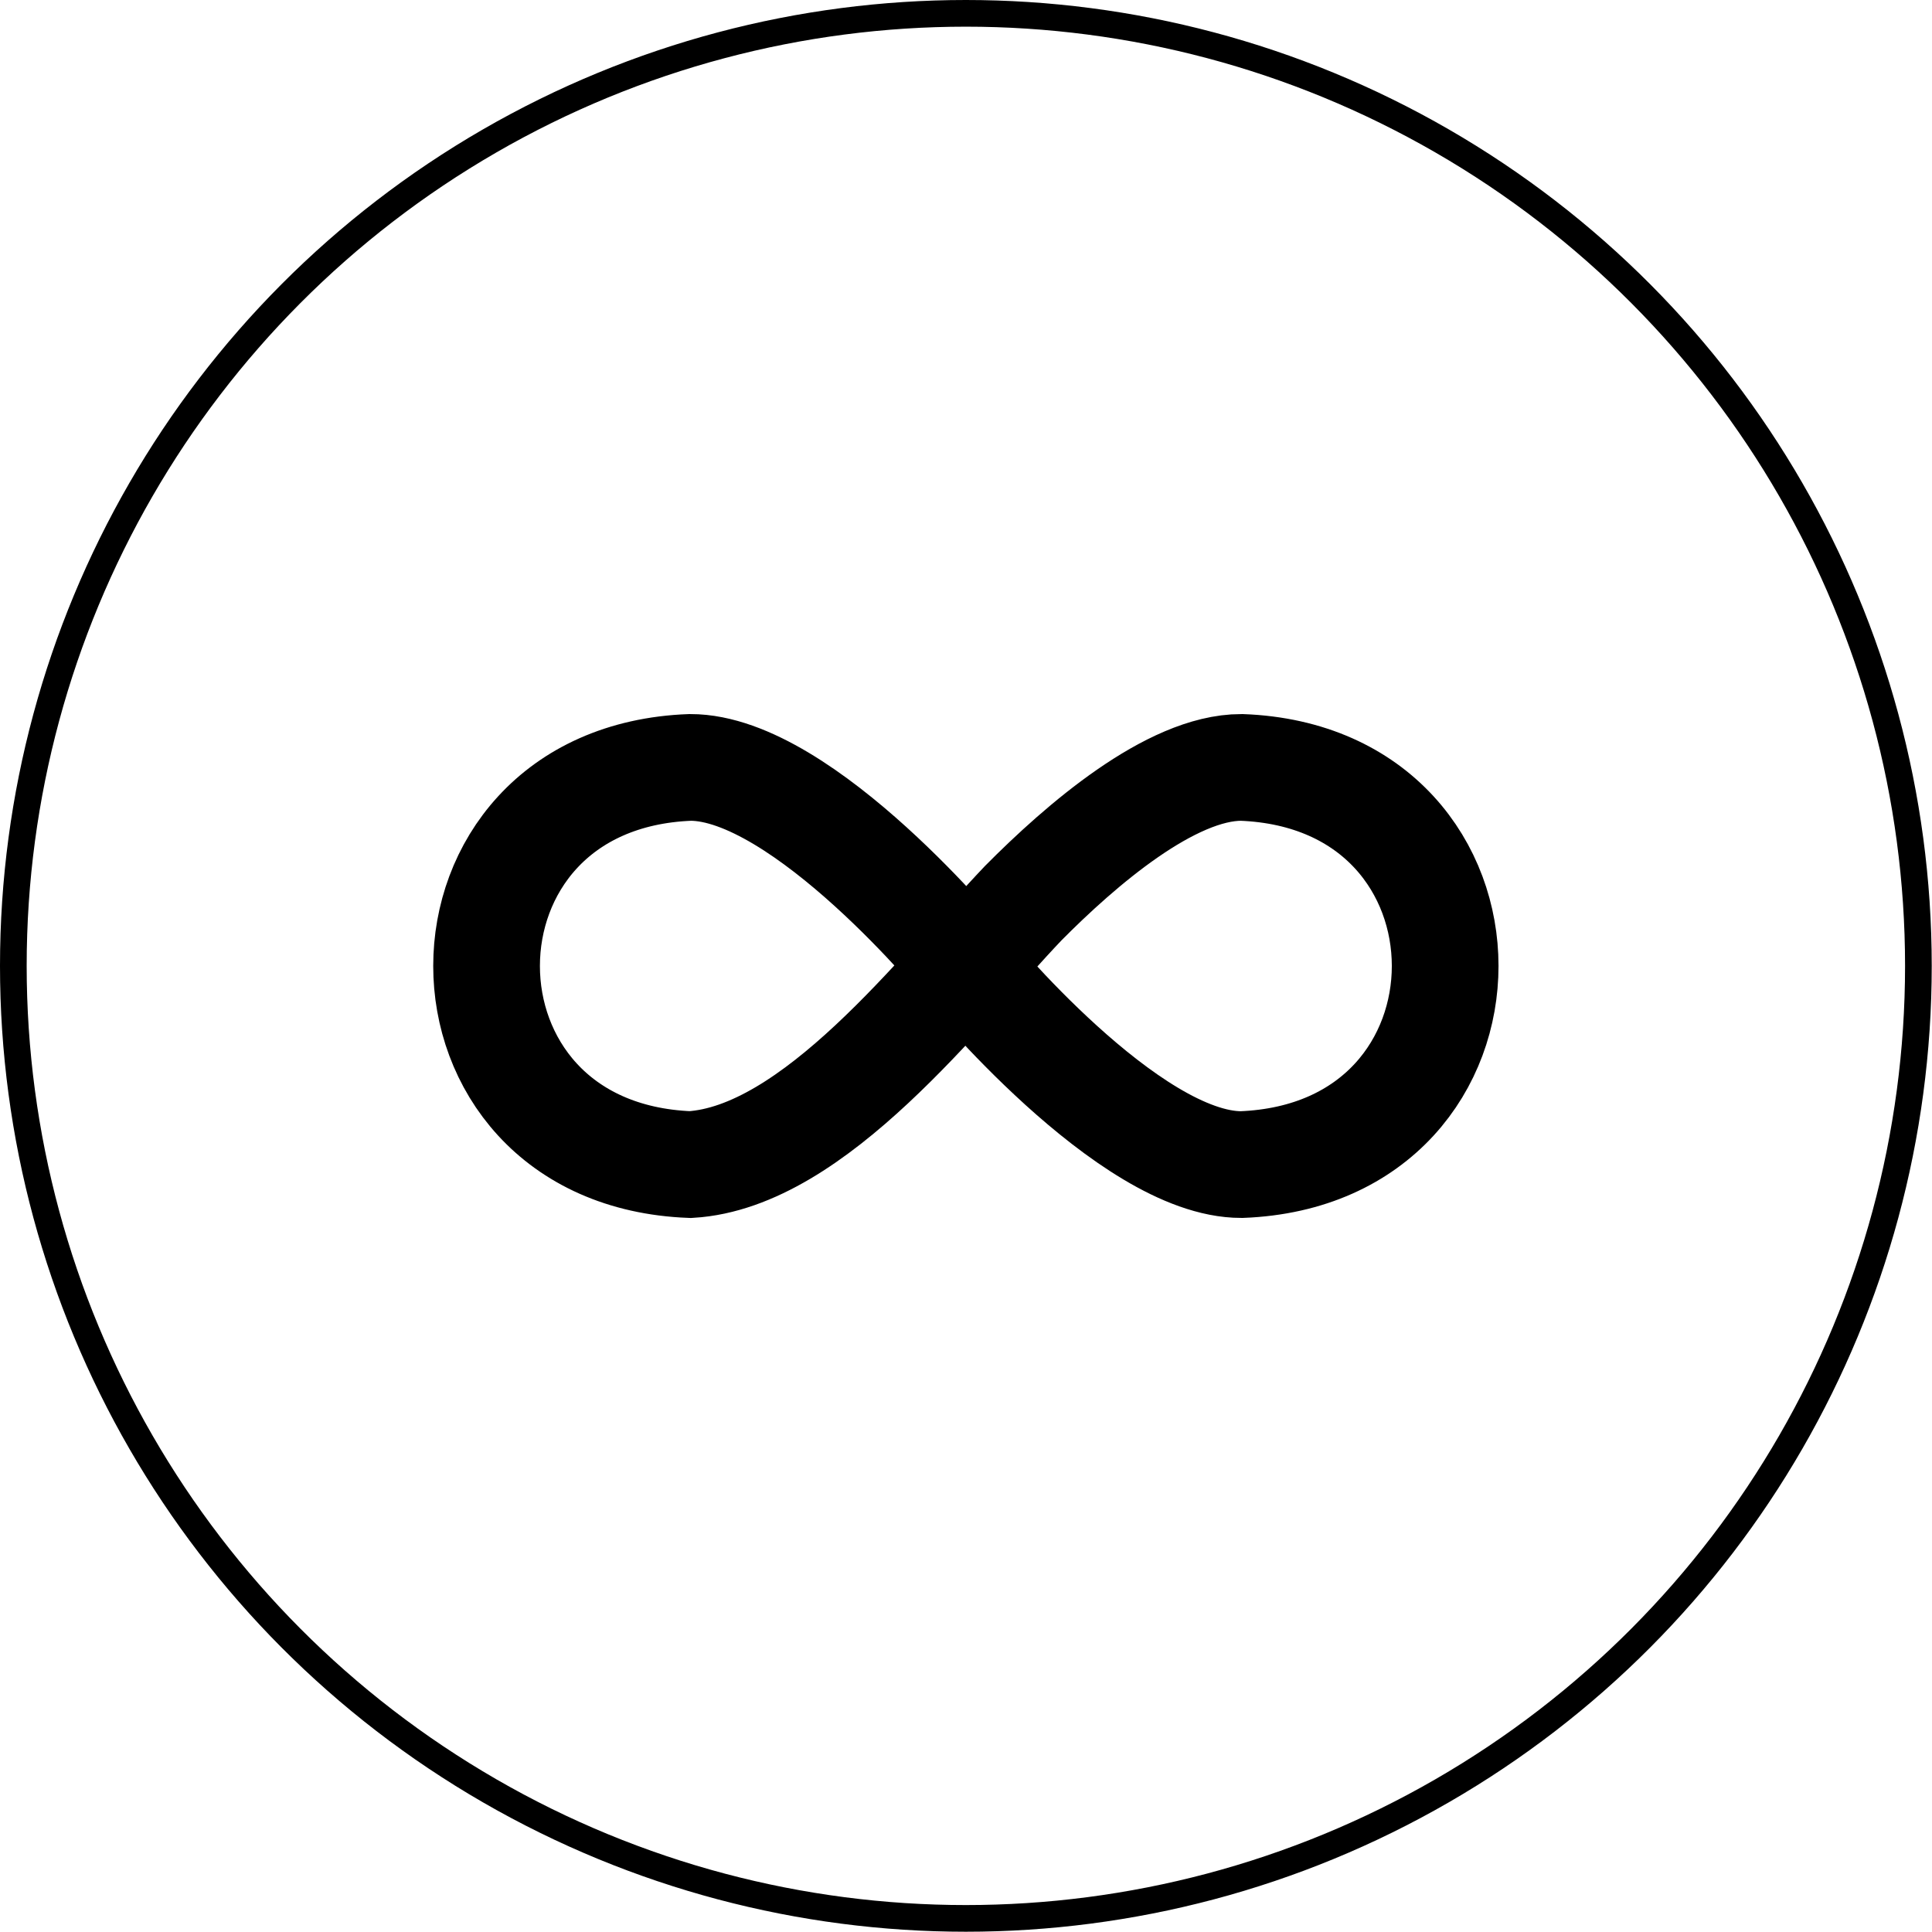 <?xml version="1.0" encoding="UTF-8"?><svg xmlns="http://www.w3.org/2000/svg" viewBox="0 0 72.43 72.43"><defs><style>.d{stroke-width:4px;}.d,.e{fill:none;stroke:#000;stroke-miterlimit:10;}</style></defs><g id="a"/><g id="b"><g id="c"><g><path class="d" d="M36.21,36.21s-6.08-7.44-10.33-7.44c-10.18,.38-10.19,14.5,0,14.89,4.65-.28,9.33-6.49,12.48-9.8,2.16-2.18,5.53-5.09,8.18-5.09,10.18,.38,10.19,14.5,0,14.89-4.24,0-10.33-7.44-10.33-7.44"/><circle class="e" cx="36.21" cy="36.21" r="35.71"/></g></g></g></svg>